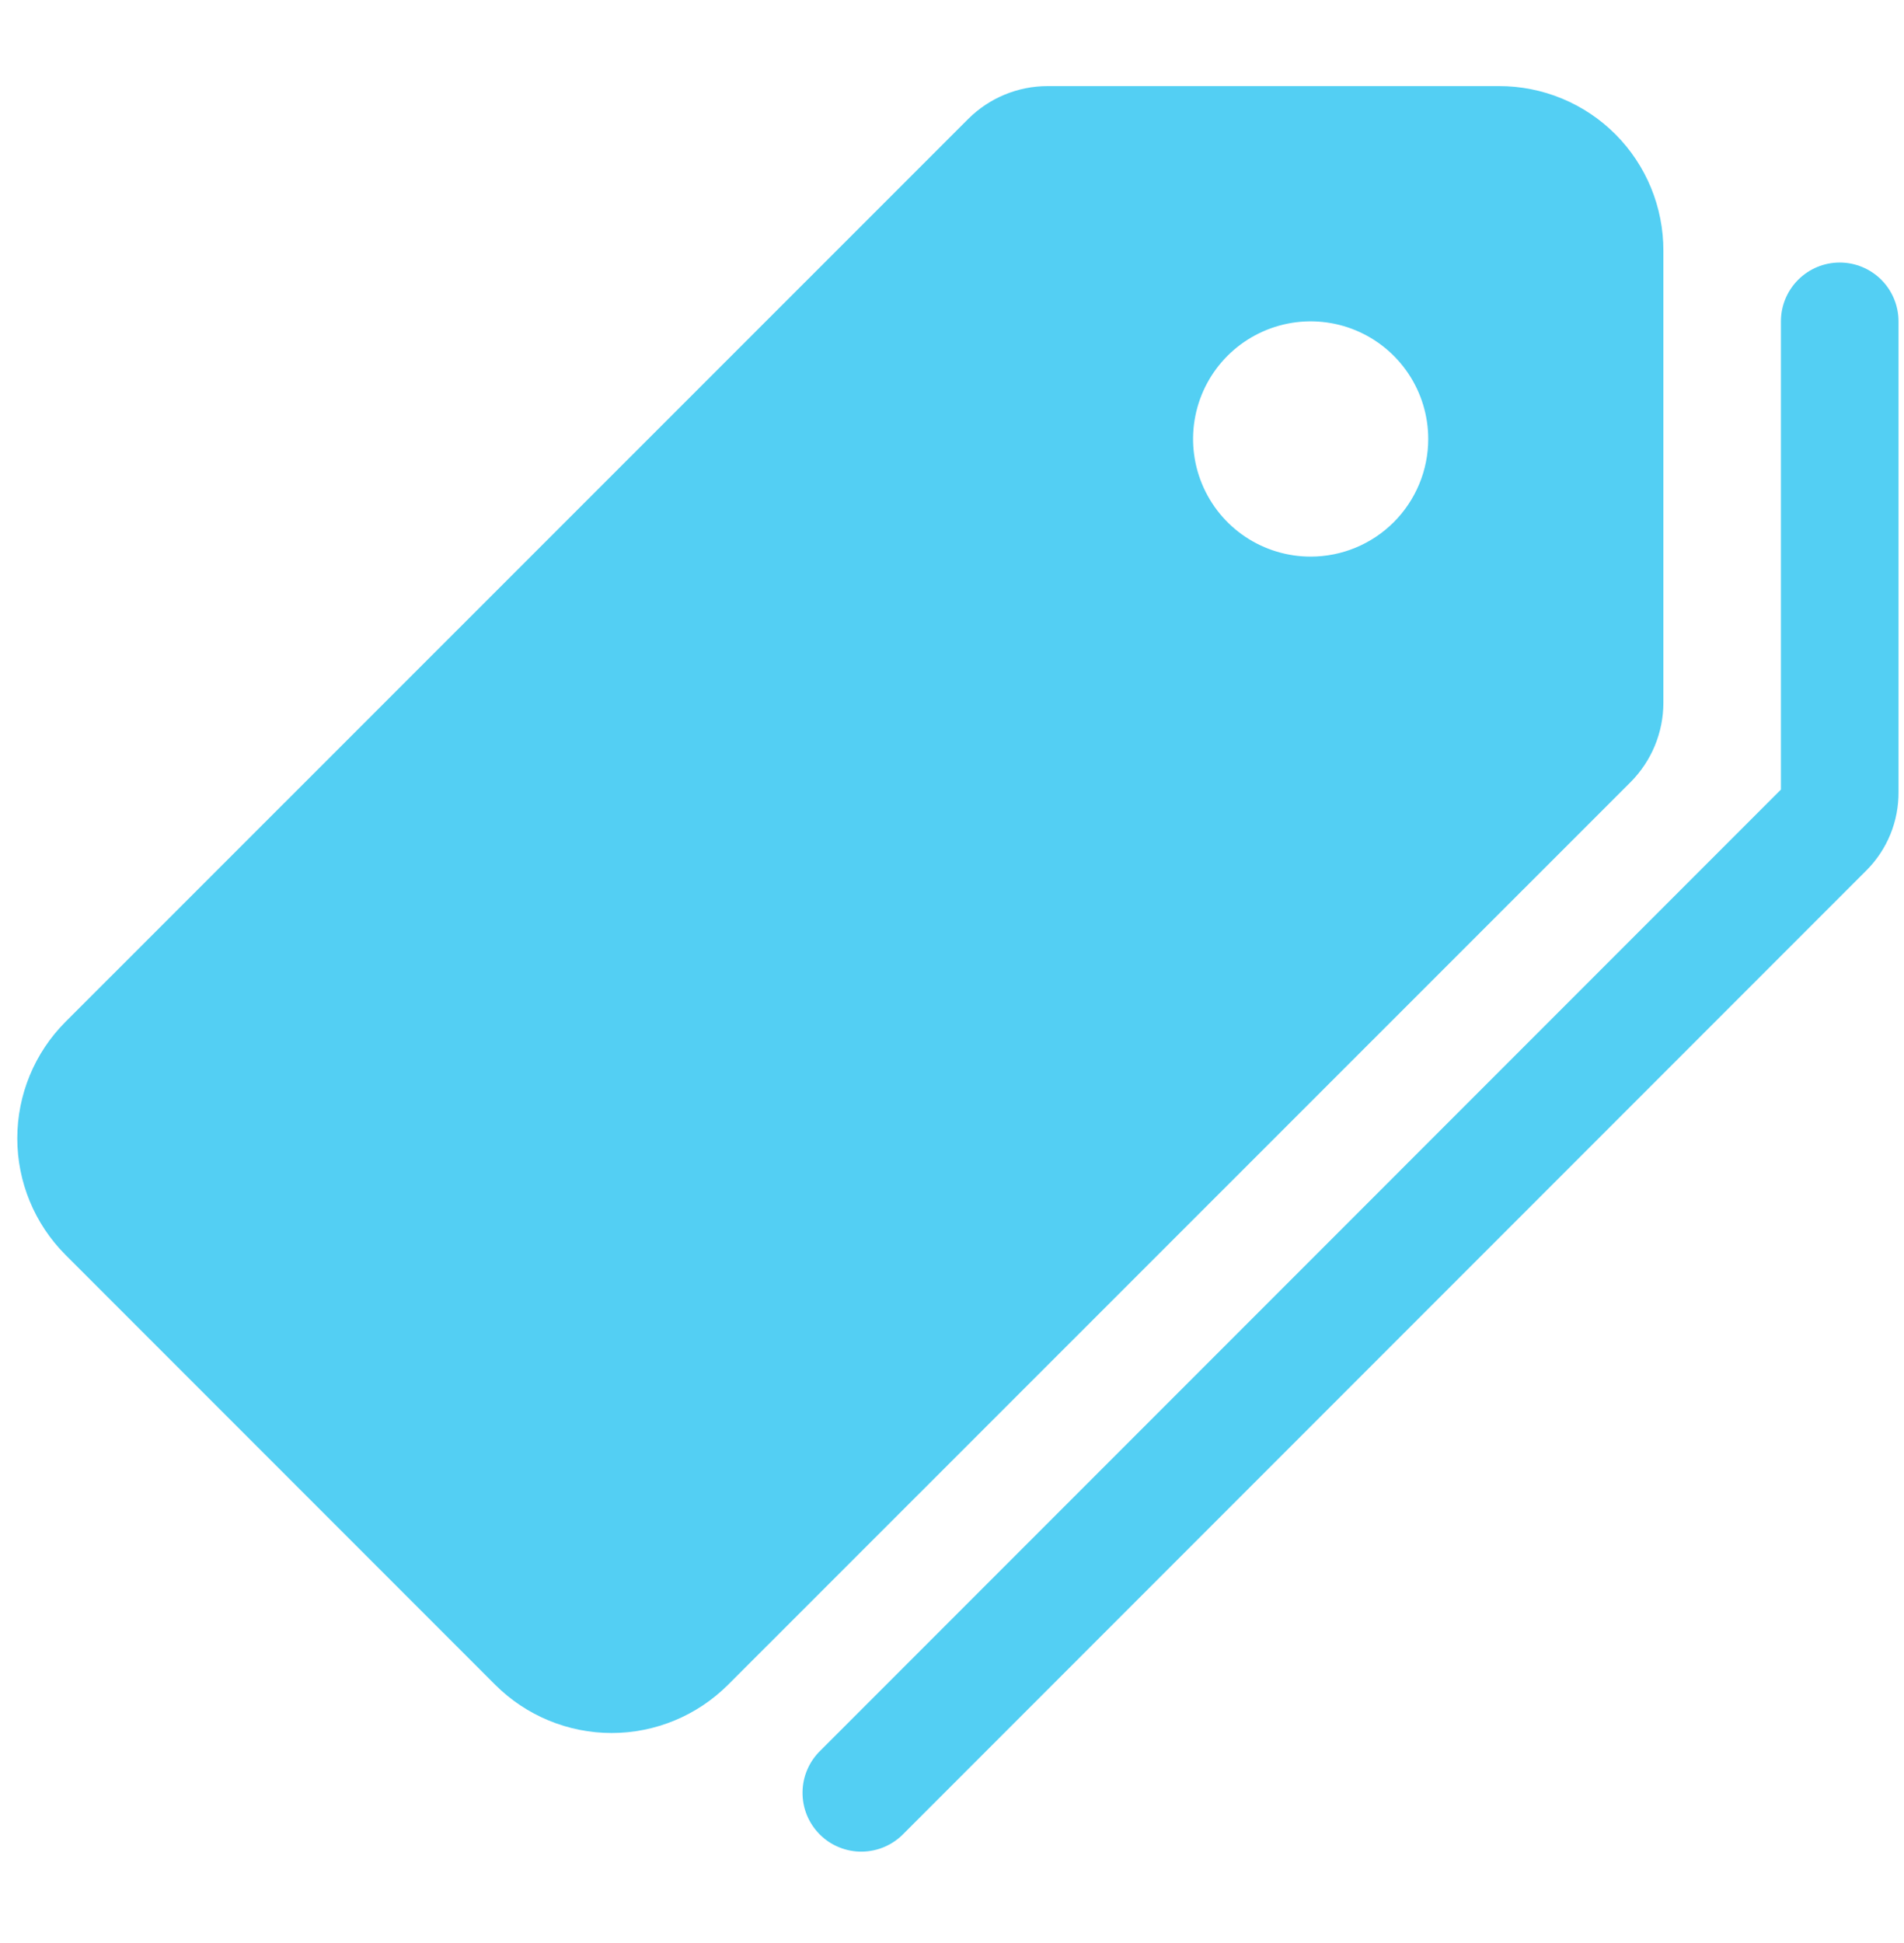 <svg width="50" height="51" viewBox="0 0 50 51" fill="none" xmlns="http://www.w3.org/2000/svg">
<g clip-path="url(#clip0_649_550)">
<path d="M43.681 18.451V6.582C43.683 6.015 43.572 5.453 43.356 4.928C43.14 4.403 42.823 3.927 42.422 3.525C42.021 3.123 41.545 2.805 41.021 2.588C40.496 2.371 39.934 2.259 39.367 2.26H27.506C26.728 2.261 25.982 2.57 25.43 3.118L1.717 26.824C0.908 27.635 0.454 28.734 0.454 29.88C0.454 31.025 0.908 32.124 1.717 32.935L13.006 44.224C13.817 45.033 14.916 45.488 16.062 45.488C17.207 45.488 18.306 45.033 19.117 44.224L42.823 20.526C43.371 19.974 43.68 19.228 43.681 18.451ZM34.418 14.61C33.807 14.61 33.21 14.429 32.703 14.09C32.195 13.751 31.799 13.268 31.566 12.704C31.332 12.14 31.271 11.519 31.39 10.92C31.509 10.321 31.803 9.771 32.235 9.339C32.667 8.908 33.217 8.614 33.816 8.494C34.415 8.375 35.035 8.436 35.6 8.67C36.164 8.904 36.646 9.3 36.985 9.807C37.325 10.315 37.506 10.912 37.506 11.523C37.506 12.342 37.18 13.127 36.601 13.706C36.022 14.285 35.237 14.61 34.418 14.61Z" fill="#53CFF3"/>
<path d="M48.312 6.891C47.903 6.891 47.51 7.054 47.221 7.343C46.931 7.633 46.768 8.025 46.768 8.435V20.725L21.555 45.939C21.406 46.081 21.286 46.251 21.204 46.44C21.121 46.629 21.077 46.832 21.075 47.038C21.072 47.245 21.111 47.449 21.188 47.64C21.266 47.831 21.381 48.004 21.527 48.15C21.672 48.296 21.846 48.411 22.037 48.488C22.228 48.566 22.432 48.605 22.638 48.602C22.844 48.599 23.048 48.555 23.236 48.473C23.425 48.39 23.596 48.271 23.738 48.122L49.017 22.842C49.286 22.572 49.499 22.251 49.643 21.898C49.787 21.545 49.859 21.167 49.856 20.785V8.435C49.856 8.025 49.693 7.633 49.404 7.343C49.114 7.054 48.722 6.891 48.312 6.891Z" fill="#53CFF3"/>
</g>
<defs>
<clipPath id="clip0_649_550">
<rect width="49.402" height="49.402" fill="white" transform="translate(0.454 0.716)"/>
</clipPath>
</defs>
</svg>
